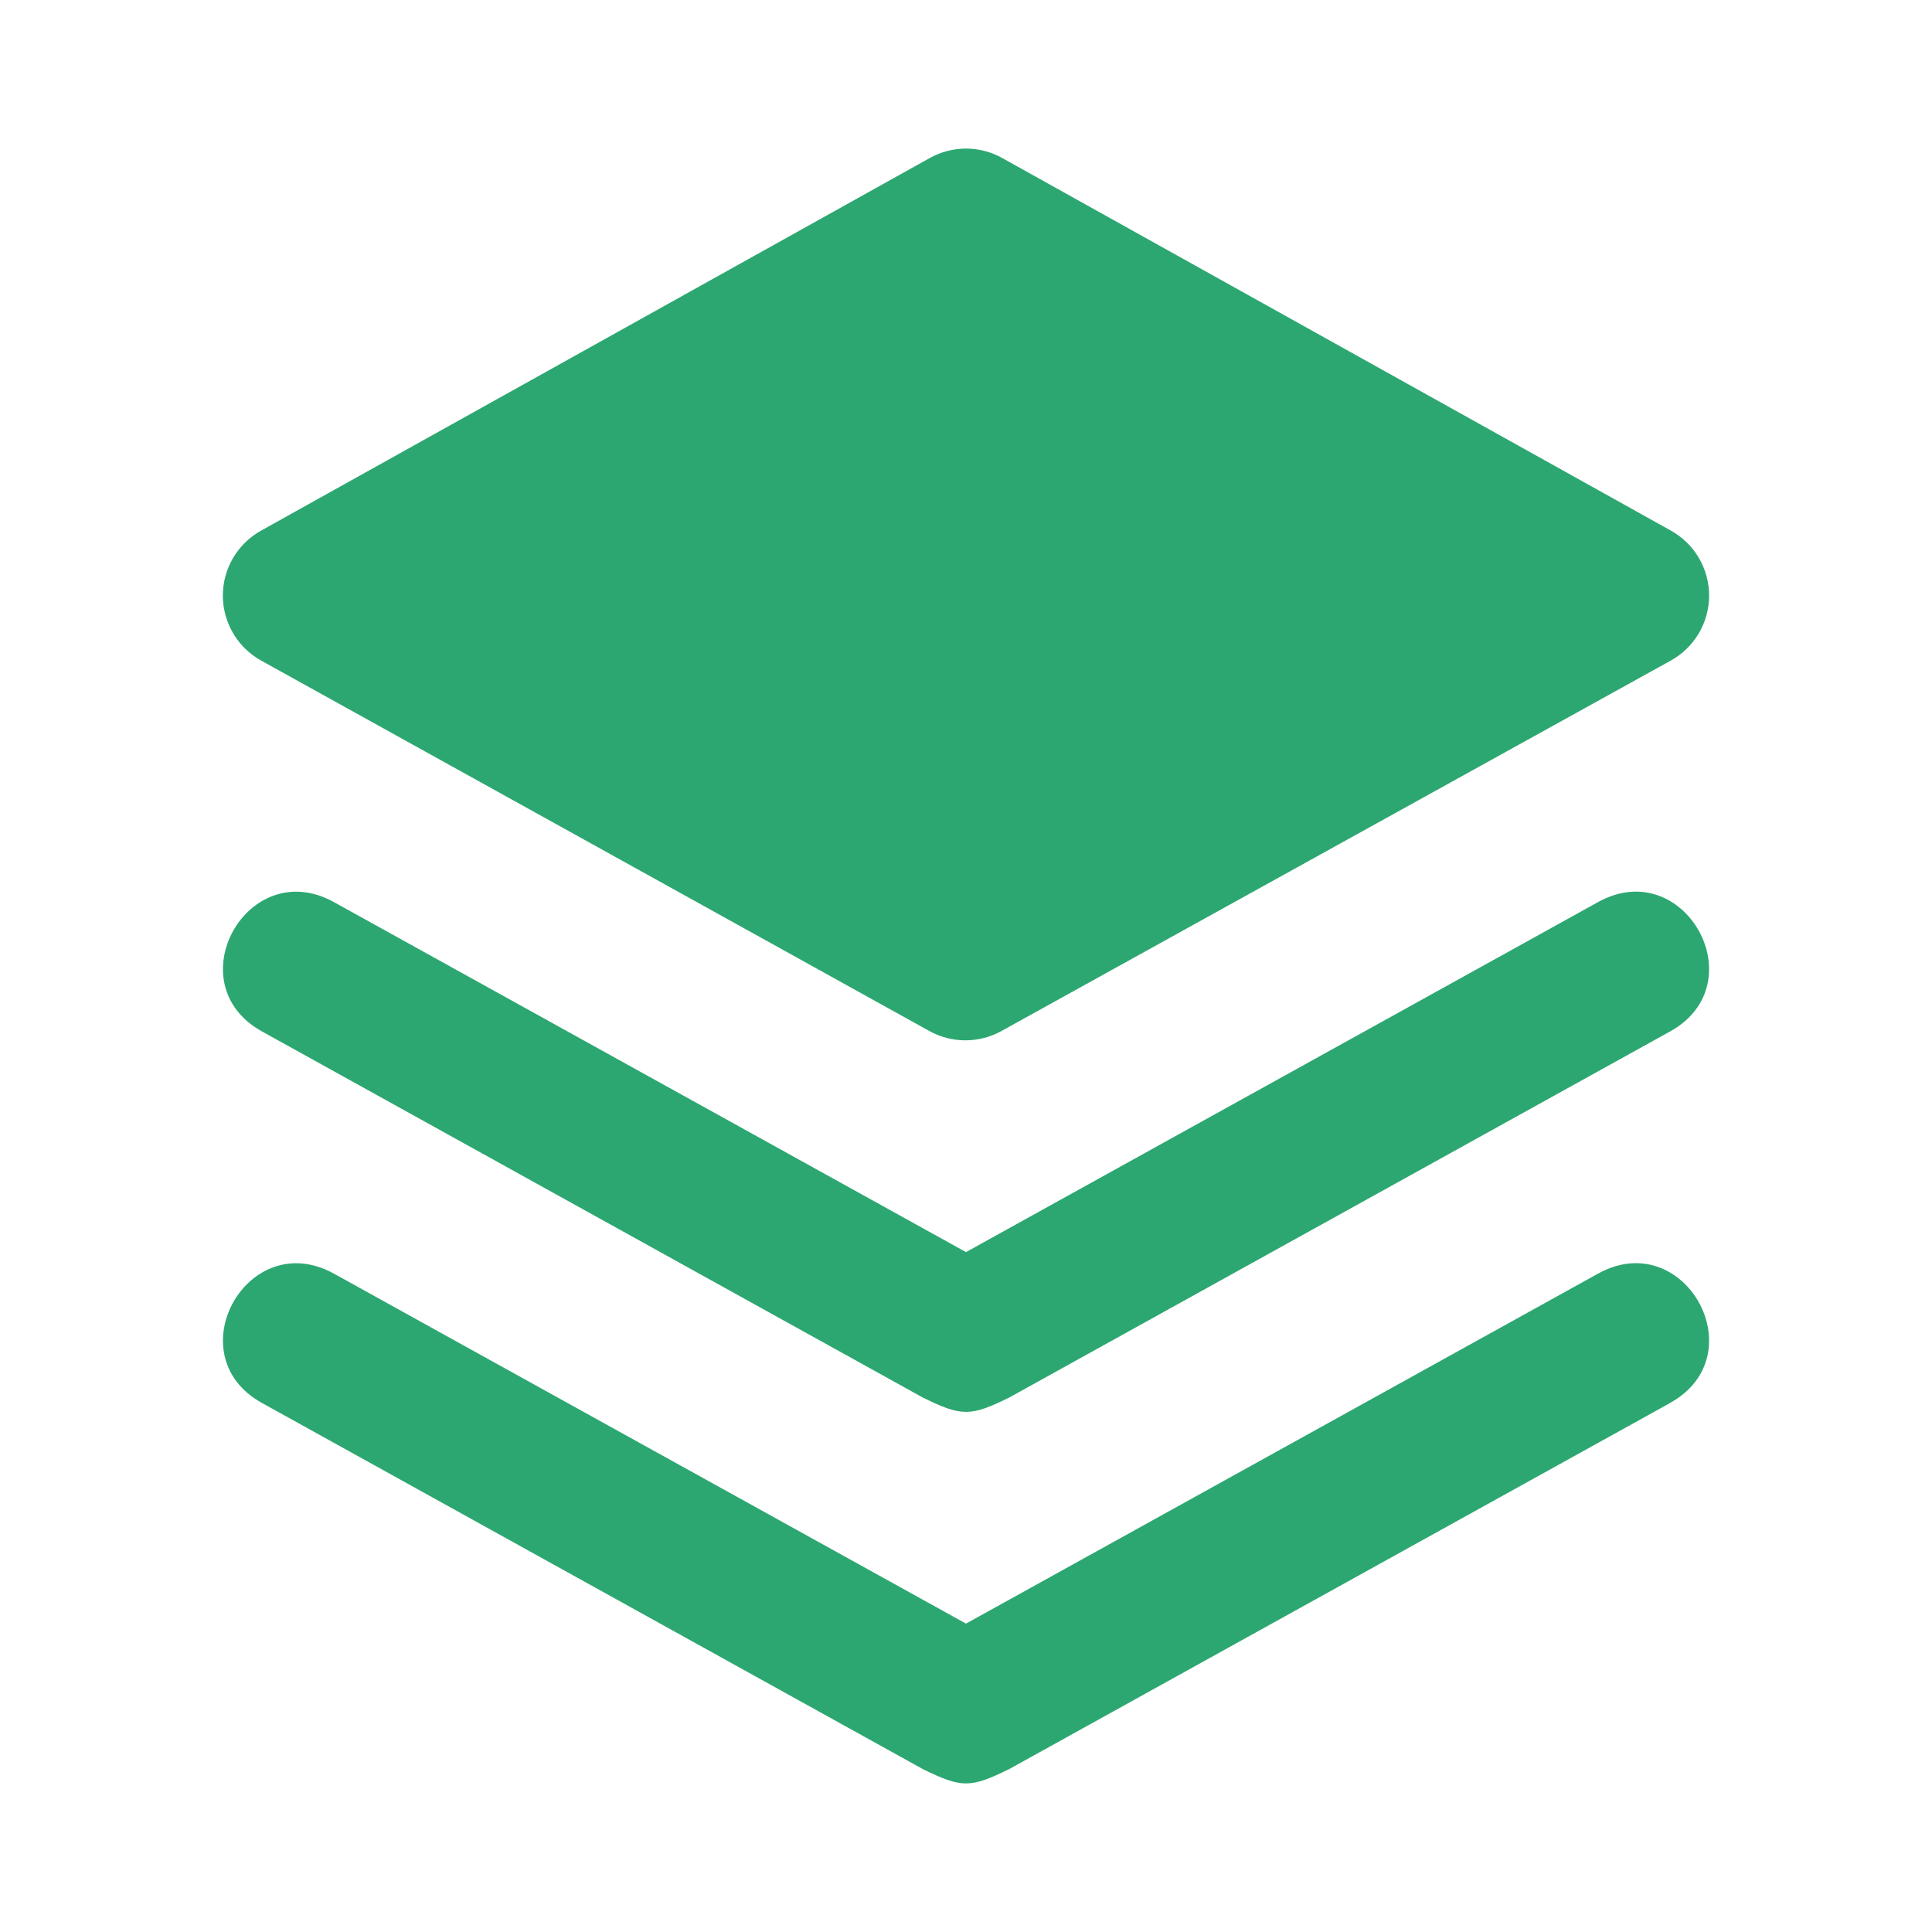 <svg width="84" height="84" viewBox="0 0 84 84" fill="none" xmlns="http://www.w3.org/2000/svg">
<path d="M72.612 61L43.887 76.912C42.191 77.749 41.809 77.749 40.113 76.912L11.392 61C7.631 58.92 10.762 53.295 14.525 55.379L42 70.592L69.478 55.376C73.238 53.292 76.369 58.916 72.612 60.997V61ZM72.612 44.846L43.887 60.758C42.191 61.595 41.809 61.595 40.113 60.758L11.392 44.846C7.631 42.766 10.762 37.141 14.525 39.225L42 54.439L69.478 39.222C73.238 37.138 76.369 42.766 72.612 44.846ZM11.356 28.722C10.852 28.443 10.431 28.034 10.138 27.537C9.845 27.041 9.69 26.475 9.689 25.898C9.688 25.322 9.842 24.756 10.134 24.258C10.426 23.761 10.846 23.351 11.35 23.071L40.427 6.869C40.908 6.601 41.449 6.46 42 6.46C42.551 6.46 43.092 6.601 43.573 6.869L72.65 23.071C73.154 23.352 73.573 23.762 73.865 24.259C74.157 24.756 74.31 25.323 74.309 25.899C74.308 26.476 74.153 27.041 73.86 27.538C73.566 28.034 73.145 28.443 72.641 28.722L43.541 44.827C43.062 45.093 42.522 45.232 41.974 45.232C41.426 45.232 40.887 45.093 40.407 44.827L11.356 28.722Z" fill="#2DA771"/>
</svg>
